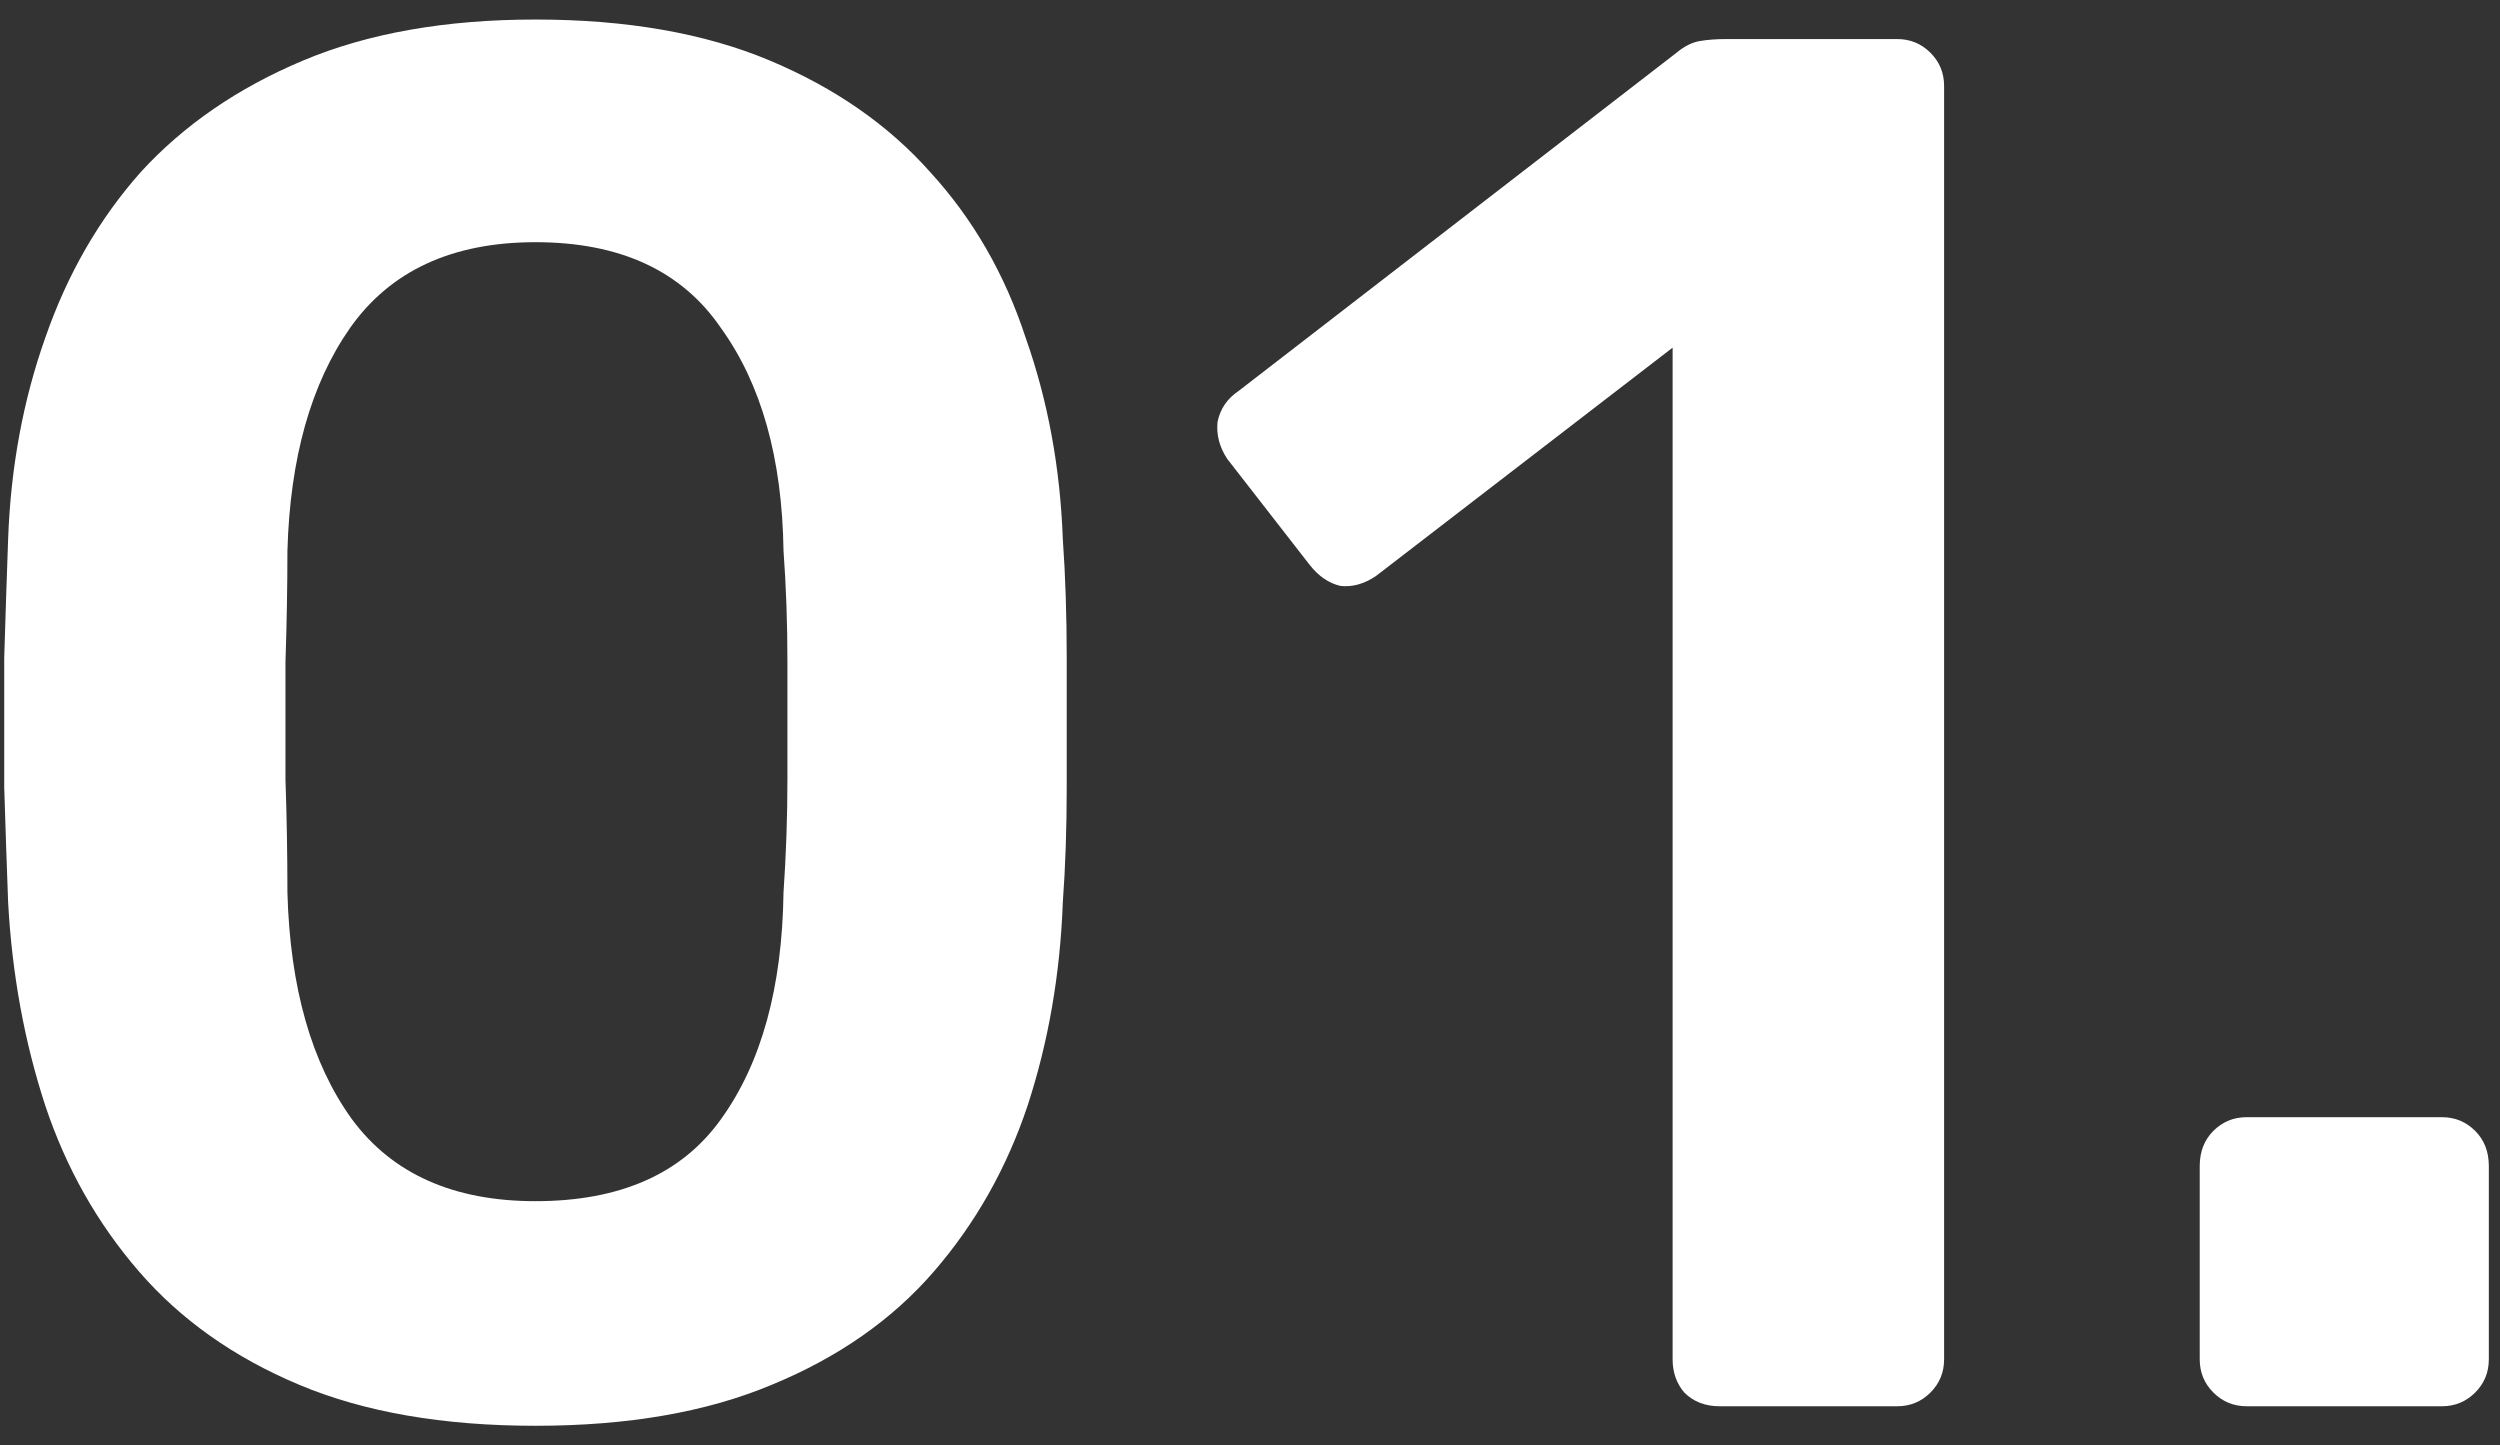 <svg width="64" height="37" viewBox="0 0 64 37" fill="none" xmlns="http://www.w3.org/2000/svg">
<rect x="0" y="0" width="64" height="37" fill="#333333" stroke="none"/>
<path d="M13.708 36.5C11.341 36.5 9.324 36.15 7.658 35.45C5.991 34.75 4.624 33.783 3.558 32.55C2.491 31.317 1.691 29.9 1.158 28.3C0.624 26.667 0.308 24.933 0.208 23.1C0.174 22.2 0.141 21.217 0.108 20.15C0.108 19.05 0.108 17.95 0.108 16.85C0.141 15.75 0.174 14.733 0.208 13.8C0.274 11.967 0.591 10.25 1.158 8.65C1.724 7.017 2.541 5.6 3.608 4.4C4.708 3.2 6.091 2.25 7.758 1.55C9.424 0.85 11.408 0.5 13.708 0.5C16.041 0.5 18.041 0.85 19.708 1.55C21.374 2.25 22.741 3.2 23.808 4.4C24.908 5.6 25.724 7.017 26.258 8.65C26.824 10.25 27.141 11.967 27.208 13.8C27.274 14.733 27.308 15.75 27.308 16.85C27.308 17.95 27.308 19.05 27.308 20.15C27.308 21.217 27.274 22.2 27.208 23.1C27.141 24.933 26.841 26.667 26.308 28.3C25.774 29.9 24.974 31.317 23.908 32.55C22.841 33.783 21.458 34.75 19.758 35.45C18.091 36.15 16.074 36.5 13.708 36.5ZM13.708 30.75C15.874 30.75 17.458 30.05 18.458 28.65C19.491 27.217 20.024 25.283 20.058 22.85C20.124 21.883 20.158 20.917 20.158 19.95C20.158 18.95 20.158 17.95 20.158 16.95C20.158 15.95 20.124 15 20.058 14.1C20.024 11.733 19.491 9.833 18.458 8.4C17.458 6.933 15.874 6.2 13.708 6.2C11.574 6.2 9.991 6.933 8.958 8.4C7.958 9.833 7.424 11.733 7.358 14.1C7.358 15 7.341 15.95 7.308 16.95C7.308 17.95 7.308 18.95 7.308 19.95C7.341 20.917 7.358 21.883 7.358 22.85C7.424 25.283 7.974 27.217 9.008 28.65C10.041 30.05 11.608 30.75 13.708 30.75ZM44.019 36C43.652 36 43.352 35.883 43.119 35.65C42.919 35.417 42.819 35.133 42.819 34.8V8.9L35.219 14.75C34.919 14.95 34.619 15.033 34.319 15C34.019 14.933 33.752 14.75 33.519 14.45L31.419 11.75C31.219 11.45 31.136 11.133 31.169 10.8C31.236 10.467 31.419 10.2 31.719 10L42.919 1.35C43.119 1.183 43.319 1.083 43.519 1.05C43.719 1.017 43.936 1 44.169 1H48.569C48.902 1 49.186 1.117 49.419 1.35C49.652 1.583 49.769 1.867 49.769 2.2V34.8C49.769 35.133 49.652 35.417 49.419 35.65C49.186 35.883 48.902 36 48.569 36H44.019ZM57.514 36C57.18 36 56.897 35.883 56.663 35.65C56.43 35.417 56.313 35.133 56.313 34.8V29.85C56.313 29.483 56.43 29.183 56.663 28.95C56.897 28.717 57.18 28.6 57.514 28.6H62.514C62.847 28.6 63.13 28.717 63.364 28.95C63.597 29.183 63.714 29.483 63.714 29.85V34.8C63.714 35.133 63.597 35.417 63.364 35.65C63.13 35.883 62.847 36 62.514 36H57.514Z" fill="white"/>
</svg>
